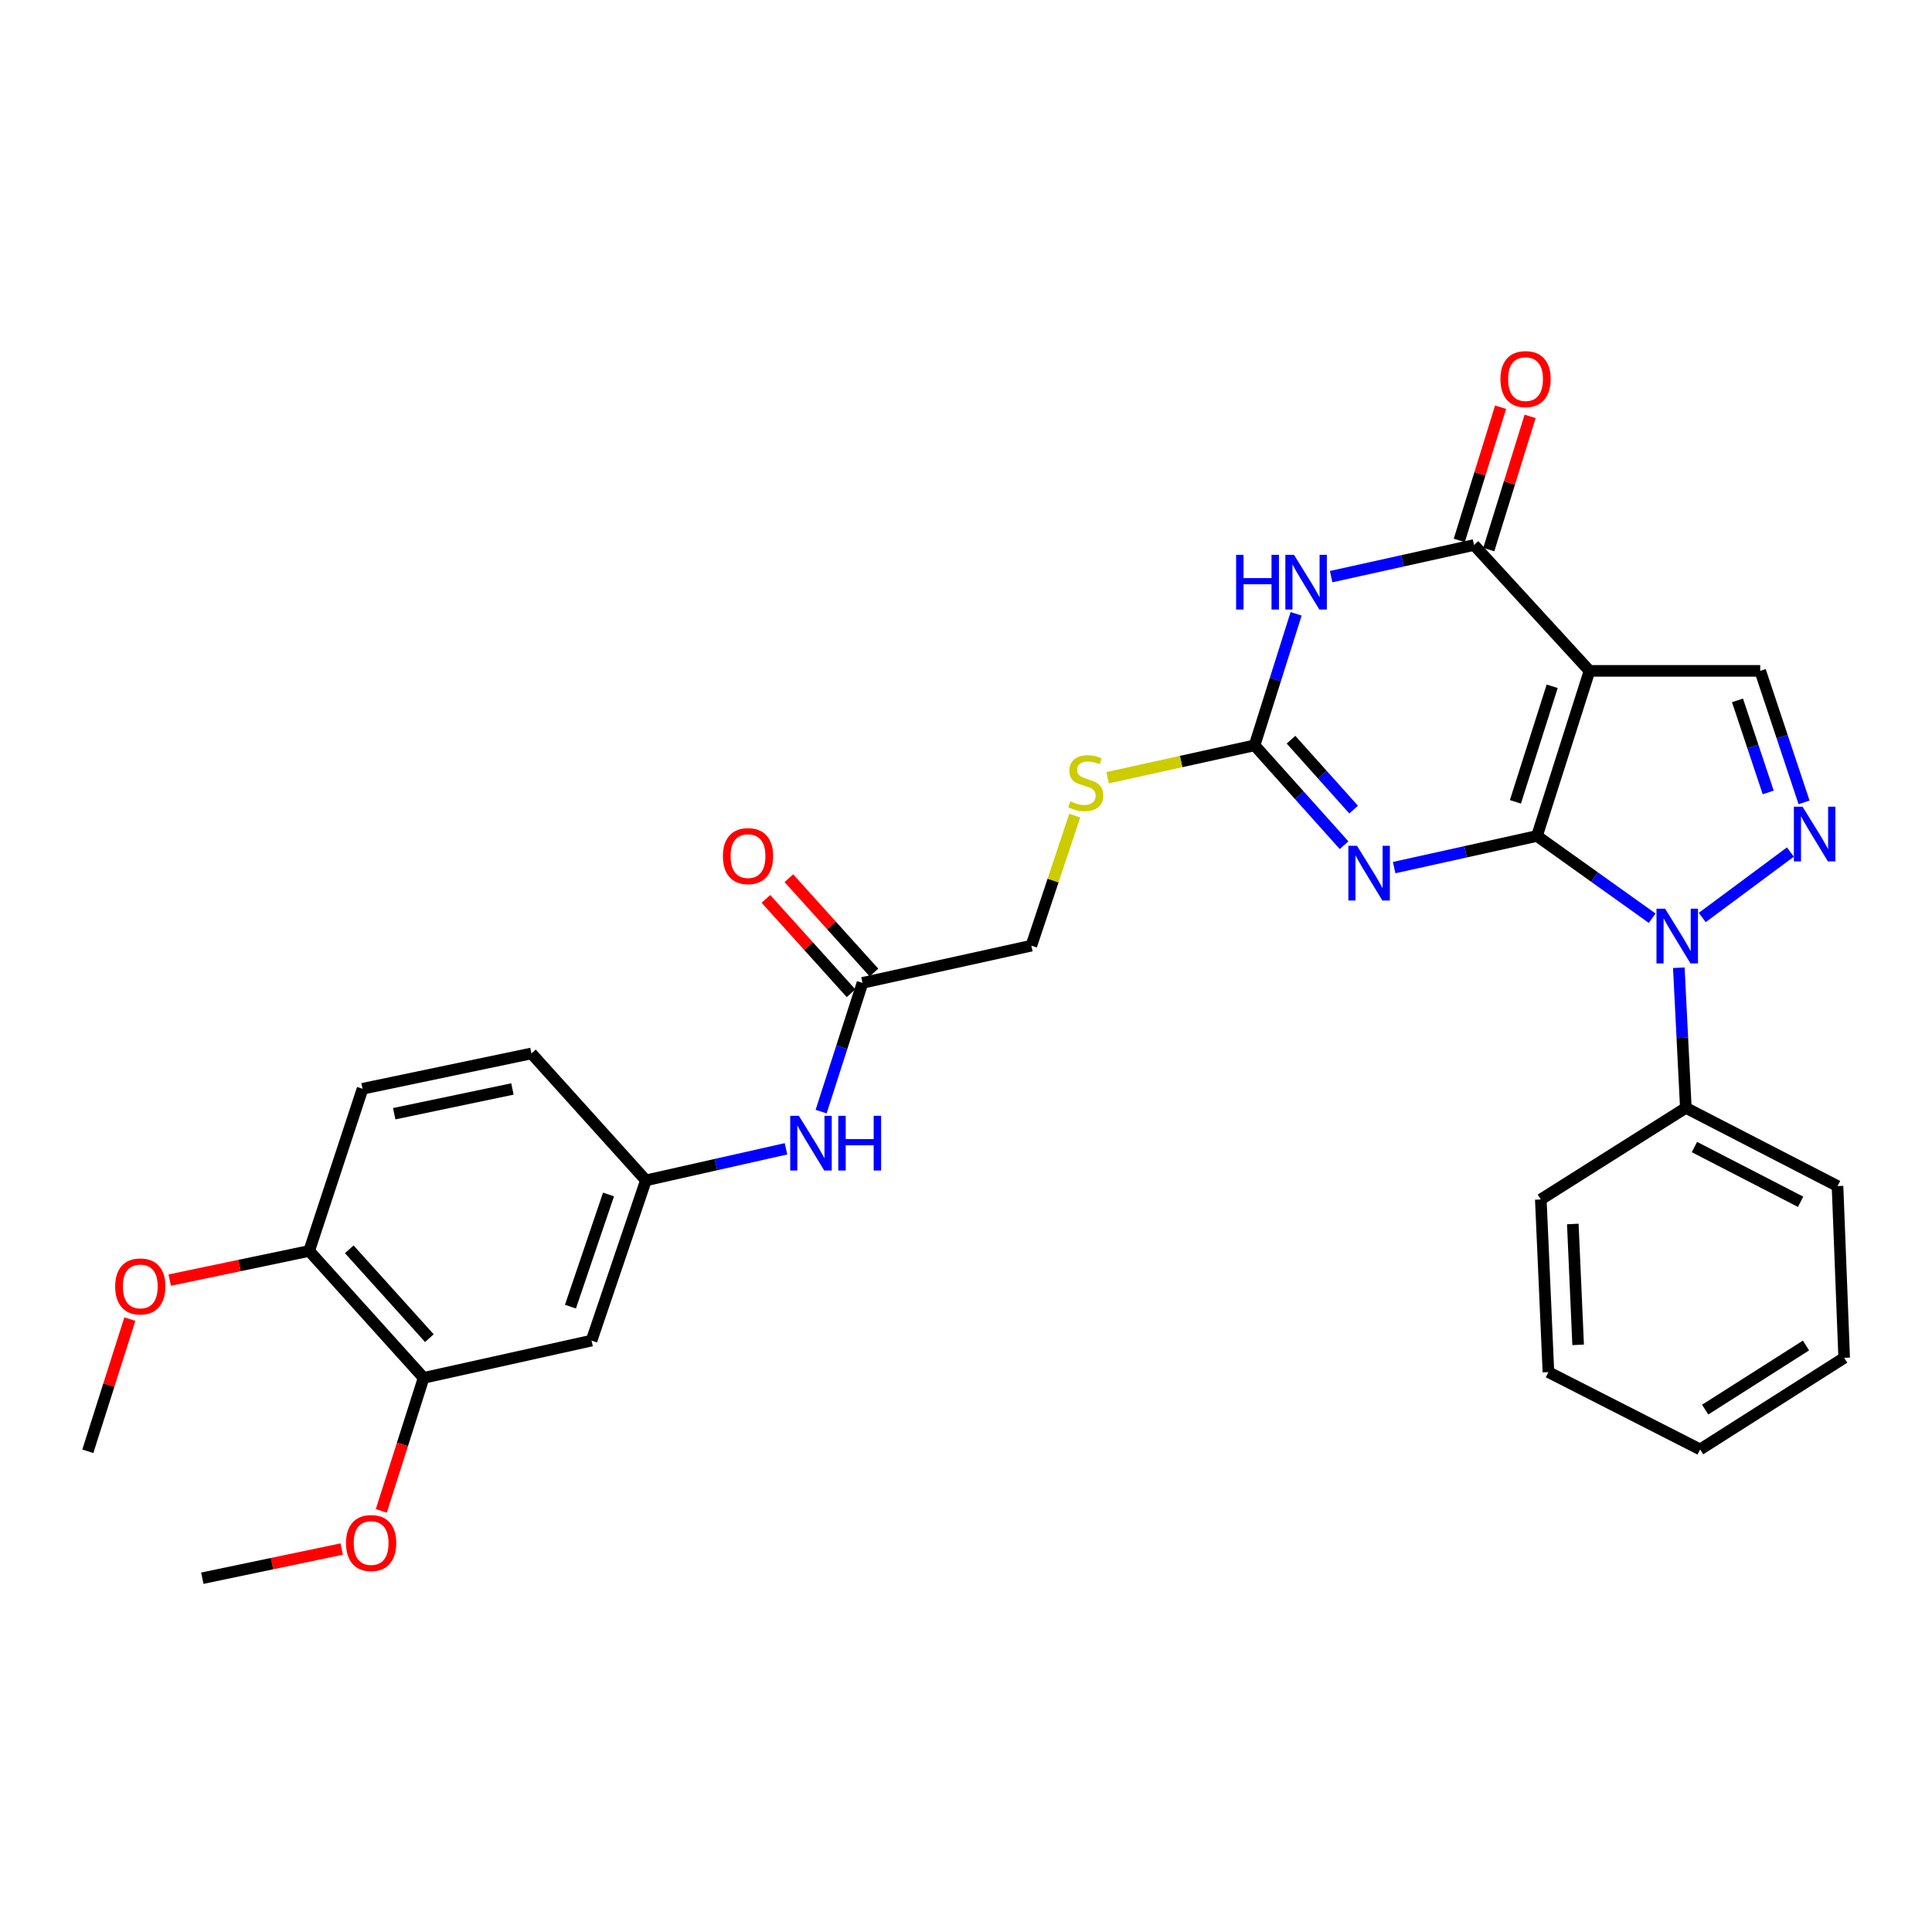 <?xml version='1.0' encoding='iso-8859-1'?>
<svg version='1.1' baseProfile='full'
              xmlns='http://www.w3.org/2000/svg'
                      xmlns:rdkit='http://www.rdkit.org/xml'
                      xmlns:xlink='http://www.w3.org/1999/xlink'
                  xml:space='preserve'
width='1000px' height='1000px' viewBox='0 0 1000 1000'>
<!-- END OF HEADER -->
<rect style='opacity:1.0;fill:#FFFFFF;stroke:none' width='1000' height='1000' x='0' y='0'> </rect>
<path class='bond-0' d='M 795.537,432.698 L 822.725,347.243' style='fill:none;fill-rule:evenodd;stroke:#000000;stroke-width:6px;stroke-linecap:butt;stroke-linejoin:miter;stroke-opacity:1' />
<path class='bond-0' d='M 784.38,415.033 L 803.411,355.214' style='fill:none;fill-rule:evenodd;stroke:#000000;stroke-width:6px;stroke-linecap:butt;stroke-linejoin:miter;stroke-opacity:1' />
<path class='bond-1' d='M 795.537,432.698 L 758.576,440.886' style='fill:none;fill-rule:evenodd;stroke:#000000;stroke-width:6px;stroke-linecap:butt;stroke-linejoin:miter;stroke-opacity:1' />
<path class='bond-1' d='M 758.576,440.886 L 721.616,449.074' style='fill:none;fill-rule:evenodd;stroke:#0000FF;stroke-width:6px;stroke-linecap:butt;stroke-linejoin:miter;stroke-opacity:1' />
<path class='bond-2' d='M 795.537,432.698 L 825.349,453.979' style='fill:none;fill-rule:evenodd;stroke:#000000;stroke-width:6px;stroke-linecap:butt;stroke-linejoin:miter;stroke-opacity:1' />
<path class='bond-2' d='M 825.349,453.979 L 855.161,475.259' style='fill:none;fill-rule:evenodd;stroke:#0000FF;stroke-width:6px;stroke-linecap:butt;stroke-linejoin:miter;stroke-opacity:1' />
<path class='bond-4' d='M 822.725,347.243 L 762.957,282.092' style='fill:none;fill-rule:evenodd;stroke:#000000;stroke-width:6px;stroke-linecap:butt;stroke-linejoin:miter;stroke-opacity:1' />
<path class='bond-7' d='M 822.725,347.243 L 911.085,347.243' style='fill:none;fill-rule:evenodd;stroke:#000000;stroke-width:6px;stroke-linecap:butt;stroke-linejoin:miter;stroke-opacity:1' />
<path class='bond-6' d='M 695.69,437.48 L 672.531,411.631' style='fill:none;fill-rule:evenodd;stroke:#0000FF;stroke-width:6px;stroke-linecap:butt;stroke-linejoin:miter;stroke-opacity:1' />
<path class='bond-6' d='M 672.531,411.631 L 649.372,385.783' style='fill:none;fill-rule:evenodd;stroke:#000000;stroke-width:6px;stroke-linecap:butt;stroke-linejoin:miter;stroke-opacity:1' />
<path class='bond-6' d='M 700.65,419.057 L 684.439,400.962' style='fill:none;fill-rule:evenodd;stroke:#0000FF;stroke-width:6px;stroke-linecap:butt;stroke-linejoin:miter;stroke-opacity:1' />
<path class='bond-6' d='M 684.439,400.962 L 668.227,382.868' style='fill:none;fill-rule:evenodd;stroke:#000000;stroke-width:6px;stroke-linecap:butt;stroke-linejoin:miter;stroke-opacity:1' />
<path class='bond-5' d='M 881.085,474.895 L 926.699,441.017' style='fill:none;fill-rule:evenodd;stroke:#0000FF;stroke-width:6px;stroke-linecap:butt;stroke-linejoin:miter;stroke-opacity:1' />
<path class='bond-13' d='M 868.952,500.902 L 870.771,537.165' style='fill:none;fill-rule:evenodd;stroke:#0000FF;stroke-width:6px;stroke-linecap:butt;stroke-linejoin:miter;stroke-opacity:1' />
<path class='bond-13' d='M 870.771,537.165 L 872.59,573.427' style='fill:none;fill-rule:evenodd;stroke:#000000;stroke-width:6px;stroke-linecap:butt;stroke-linejoin:miter;stroke-opacity:1' />
<path class='bond-3' d='M 670.866,317.713 L 660.119,351.748' style='fill:none;fill-rule:evenodd;stroke:#0000FF;stroke-width:6px;stroke-linecap:butt;stroke-linejoin:miter;stroke-opacity:1' />
<path class='bond-3' d='M 660.119,351.748 L 649.372,385.783' style='fill:none;fill-rule:evenodd;stroke:#000000;stroke-width:6px;stroke-linecap:butt;stroke-linejoin:miter;stroke-opacity:1' />
<path class='bond-31' d='M 689.002,298.469 L 725.979,290.28' style='fill:none;fill-rule:evenodd;stroke:#0000FF;stroke-width:6px;stroke-linecap:butt;stroke-linejoin:miter;stroke-opacity:1' />
<path class='bond-31' d='M 725.979,290.28 L 762.957,282.092' style='fill:none;fill-rule:evenodd;stroke:#000000;stroke-width:6px;stroke-linecap:butt;stroke-linejoin:miter;stroke-opacity:1' />
<path class='bond-14' d='M 770.592,284.461 L 781.286,249.989' style='fill:none;fill-rule:evenodd;stroke:#000000;stroke-width:6px;stroke-linecap:butt;stroke-linejoin:miter;stroke-opacity:1' />
<path class='bond-14' d='M 781.286,249.989 L 791.979,215.518' style='fill:none;fill-rule:evenodd;stroke:#FF0000;stroke-width:6px;stroke-linecap:butt;stroke-linejoin:miter;stroke-opacity:1' />
<path class='bond-14' d='M 755.322,279.723 L 766.016,245.252' style='fill:none;fill-rule:evenodd;stroke:#000000;stroke-width:6px;stroke-linecap:butt;stroke-linejoin:miter;stroke-opacity:1' />
<path class='bond-14' d='M 766.016,245.252 L 776.709,210.78' style='fill:none;fill-rule:evenodd;stroke:#FF0000;stroke-width:6px;stroke-linecap:butt;stroke-linejoin:miter;stroke-opacity:1' />
<path class='bond-30' d='M 933.786,415.309 L 922.435,381.276' style='fill:none;fill-rule:evenodd;stroke:#0000FF;stroke-width:6px;stroke-linecap:butt;stroke-linejoin:miter;stroke-opacity:1' />
<path class='bond-30' d='M 922.435,381.276 L 911.085,347.243' style='fill:none;fill-rule:evenodd;stroke:#000000;stroke-width:6px;stroke-linecap:butt;stroke-linejoin:miter;stroke-opacity:1' />
<path class='bond-30' d='M 915.214,410.157 L 907.269,386.334' style='fill:none;fill-rule:evenodd;stroke:#0000FF;stroke-width:6px;stroke-linecap:butt;stroke-linejoin:miter;stroke-opacity:1' />
<path class='bond-30' d='M 907.269,386.334 L 899.323,362.511' style='fill:none;fill-rule:evenodd;stroke:#000000;stroke-width:6px;stroke-linecap:butt;stroke-linejoin:miter;stroke-opacity:1' />
<path class='bond-11' d='M 649.372,385.783 L 611.339,394.168' style='fill:none;fill-rule:evenodd;stroke:#000000;stroke-width:6px;stroke-linecap:butt;stroke-linejoin:miter;stroke-opacity:1' />
<path class='bond-11' d='M 611.339,394.168 L 573.306,402.553' style='fill:none;fill-rule:evenodd;stroke:#CCCC00;stroke-width:6px;stroke-linecap:butt;stroke-linejoin:miter;stroke-opacity:1' />
<path class='bond-8' d='M 306.182,693.896 L 334.33,610.955' style='fill:none;fill-rule:evenodd;stroke:#000000;stroke-width:6px;stroke-linecap:butt;stroke-linejoin:miter;stroke-opacity:1' />
<path class='bond-8' d='M 295.264,676.317 L 314.968,618.258' style='fill:none;fill-rule:evenodd;stroke:#000000;stroke-width:6px;stroke-linecap:butt;stroke-linejoin:miter;stroke-opacity:1' />
<path class='bond-9' d='M 306.182,693.896 L 219.261,713.188' style='fill:none;fill-rule:evenodd;stroke:#000000;stroke-width:6px;stroke-linecap:butt;stroke-linejoin:miter;stroke-opacity:1' />
<path class='bond-21' d='M 219.261,713.188 L 208.313,747.614' style='fill:none;fill-rule:evenodd;stroke:#000000;stroke-width:6px;stroke-linecap:butt;stroke-linejoin:miter;stroke-opacity:1' />
<path class='bond-21' d='M 208.313,747.614 L 197.366,782.039' style='fill:none;fill-rule:evenodd;stroke:#FF0000;stroke-width:6px;stroke-linecap:butt;stroke-linejoin:miter;stroke-opacity:1' />
<path class='bond-33' d='M 219.261,713.188 L 160.026,647.487' style='fill:none;fill-rule:evenodd;stroke:#000000;stroke-width:6px;stroke-linecap:butt;stroke-linejoin:miter;stroke-opacity:1' />
<path class='bond-33' d='M 222.25,692.628 L 180.785,646.637' style='fill:none;fill-rule:evenodd;stroke:#000000;stroke-width:6px;stroke-linecap:butt;stroke-linejoin:miter;stroke-opacity:1' />
<path class='bond-10' d='M 446.432,508.739 L 533.832,489.482' style='fill:none;fill-rule:evenodd;stroke:#000000;stroke-width:6px;stroke-linecap:butt;stroke-linejoin:miter;stroke-opacity:1' />
<path class='bond-12' d='M 446.432,508.739 L 435.721,542.053' style='fill:none;fill-rule:evenodd;stroke:#000000;stroke-width:6px;stroke-linecap:butt;stroke-linejoin:miter;stroke-opacity:1' />
<path class='bond-12' d='M 435.721,542.053 L 425.011,575.368' style='fill:none;fill-rule:evenodd;stroke:#0000FF;stroke-width:6px;stroke-linecap:butt;stroke-linejoin:miter;stroke-opacity:1' />
<path class='bond-17' d='M 452.367,503.384 L 430.342,478.969' style='fill:none;fill-rule:evenodd;stroke:#000000;stroke-width:6px;stroke-linecap:butt;stroke-linejoin:miter;stroke-opacity:1' />
<path class='bond-17' d='M 430.342,478.969 L 408.317,454.554' style='fill:none;fill-rule:evenodd;stroke:#FF0000;stroke-width:6px;stroke-linecap:butt;stroke-linejoin:miter;stroke-opacity:1' />
<path class='bond-17' d='M 440.496,514.093 L 418.471,489.678' style='fill:none;fill-rule:evenodd;stroke:#000000;stroke-width:6px;stroke-linecap:butt;stroke-linejoin:miter;stroke-opacity:1' />
<path class='bond-17' d='M 418.471,489.678 L 396.446,465.263' style='fill:none;fill-rule:evenodd;stroke:#FF0000;stroke-width:6px;stroke-linecap:butt;stroke-linejoin:miter;stroke-opacity:1' />
<path class='bond-19' d='M 556.285,422.153 L 545.058,455.818' style='fill:none;fill-rule:evenodd;stroke:#CCCC00;stroke-width:6px;stroke-linecap:butt;stroke-linejoin:miter;stroke-opacity:1' />
<path class='bond-19' d='M 545.058,455.818 L 533.832,489.482' style='fill:none;fill-rule:evenodd;stroke:#000000;stroke-width:6px;stroke-linecap:butt;stroke-linejoin:miter;stroke-opacity:1' />
<path class='bond-15' d='M 406.829,594.62 L 370.579,602.787' style='fill:none;fill-rule:evenodd;stroke:#0000FF;stroke-width:6px;stroke-linecap:butt;stroke-linejoin:miter;stroke-opacity:1' />
<path class='bond-15' d='M 370.579,602.787 L 334.33,610.955' style='fill:none;fill-rule:evenodd;stroke:#000000;stroke-width:6px;stroke-linecap:butt;stroke-linejoin:miter;stroke-opacity:1' />
<path class='bond-23' d='M 872.59,573.427 L 951.099,613.912' style='fill:none;fill-rule:evenodd;stroke:#000000;stroke-width:6px;stroke-linecap:butt;stroke-linejoin:miter;stroke-opacity:1' />
<path class='bond-23' d='M 877.038,593.71 L 931.995,622.049' style='fill:none;fill-rule:evenodd;stroke:#000000;stroke-width:6px;stroke-linecap:butt;stroke-linejoin:miter;stroke-opacity:1' />
<path class='bond-24' d='M 872.59,573.427 L 797.517,620.832' style='fill:none;fill-rule:evenodd;stroke:#000000;stroke-width:6px;stroke-linecap:butt;stroke-linejoin:miter;stroke-opacity:1' />
<path class='bond-20' d='M 334.33,610.955 L 275.068,545.262' style='fill:none;fill-rule:evenodd;stroke:#000000;stroke-width:6px;stroke-linecap:butt;stroke-linejoin:miter;stroke-opacity:1' />
<path class='bond-16' d='M 160.026,647.487 L 187.658,563.55' style='fill:none;fill-rule:evenodd;stroke:#000000;stroke-width:6px;stroke-linecap:butt;stroke-linejoin:miter;stroke-opacity:1' />
<path class='bond-22' d='M 160.026,647.487 L 123.937,655.038' style='fill:none;fill-rule:evenodd;stroke:#000000;stroke-width:6px;stroke-linecap:butt;stroke-linejoin:miter;stroke-opacity:1' />
<path class='bond-22' d='M 123.937,655.038 L 87.849,662.588' style='fill:none;fill-rule:evenodd;stroke:#FF0000;stroke-width:6px;stroke-linecap:butt;stroke-linejoin:miter;stroke-opacity:1' />
<path class='bond-18' d='M 187.658,563.55 L 275.068,545.262' style='fill:none;fill-rule:evenodd;stroke:#000000;stroke-width:6px;stroke-linecap:butt;stroke-linejoin:miter;stroke-opacity:1' />
<path class='bond-18' d='M 204.044,576.456 L 265.231,563.654' style='fill:none;fill-rule:evenodd;stroke:#000000;stroke-width:6px;stroke-linecap:butt;stroke-linejoin:miter;stroke-opacity:1' />
<path class='bond-25' d='M 176.867,801.786 L 140.792,809.332' style='fill:none;fill-rule:evenodd;stroke:#FF0000;stroke-width:6px;stroke-linecap:butt;stroke-linejoin:miter;stroke-opacity:1' />
<path class='bond-25' d='M 140.792,809.332 L 104.716,816.879' style='fill:none;fill-rule:evenodd;stroke:#000000;stroke-width:6px;stroke-linecap:butt;stroke-linejoin:miter;stroke-opacity:1' />
<path class='bond-26' d='M 67.21,682.776 L 56.332,716.981' style='fill:none;fill-rule:evenodd;stroke:#FF0000;stroke-width:6px;stroke-linecap:butt;stroke-linejoin:miter;stroke-opacity:1' />
<path class='bond-26' d='M 56.332,716.981 L 45.455,751.186' style='fill:none;fill-rule:evenodd;stroke:#000000;stroke-width:6px;stroke-linecap:butt;stroke-linejoin:miter;stroke-opacity:1' />
<path class='bond-27' d='M 951.099,613.912 L 954.545,702.805' style='fill:none;fill-rule:evenodd;stroke:#000000;stroke-width:6px;stroke-linecap:butt;stroke-linejoin:miter;stroke-opacity:1' />
<path class='bond-28' d='M 797.517,620.832 L 801.461,710.204' style='fill:none;fill-rule:evenodd;stroke:#000000;stroke-width:6px;stroke-linecap:butt;stroke-linejoin:miter;stroke-opacity:1' />
<path class='bond-28' d='M 814.081,633.533 L 816.842,696.093' style='fill:none;fill-rule:evenodd;stroke:#000000;stroke-width:6px;stroke-linecap:butt;stroke-linejoin:miter;stroke-opacity:1' />
<path class='bond-32' d='M 954.545,702.805 L 879.988,750.218' style='fill:none;fill-rule:evenodd;stroke:#000000;stroke-width:6px;stroke-linecap:butt;stroke-linejoin:miter;stroke-opacity:1' />
<path class='bond-32' d='M 934.783,696.426 L 882.593,729.615' style='fill:none;fill-rule:evenodd;stroke:#000000;stroke-width:6px;stroke-linecap:butt;stroke-linejoin:miter;stroke-opacity:1' />
<path class='bond-29' d='M 801.461,710.204 L 879.988,750.218' style='fill:none;fill-rule:evenodd;stroke:#000000;stroke-width:6px;stroke-linecap:butt;stroke-linejoin:miter;stroke-opacity:1' />
<path  class='atom-2' d='M 702.391 437.786
L 711.671 452.786
Q 712.591 454.266, 714.071 456.946
Q 715.551 459.626, 715.631 459.786
L 715.631 437.786
L 719.391 437.786
L 719.391 466.106
L 715.511 466.106
L 705.551 449.706
Q 704.391 447.786, 703.151 445.586
Q 701.951 443.386, 701.591 442.706
L 701.591 466.106
L 697.911 466.106
L 697.911 437.786
L 702.391 437.786
' fill='#0000FF'/>
<path  class='atom-3' d='M 861.871 470.357
L 871.151 485.357
Q 872.071 486.837, 873.551 489.517
Q 875.031 492.197, 875.111 492.357
L 875.111 470.357
L 878.871 470.357
L 878.871 498.677
L 874.991 498.677
L 865.031 482.277
Q 863.871 480.357, 862.631 478.157
Q 861.431 475.957, 861.071 475.277
L 861.071 498.677
L 857.391 498.677
L 857.391 470.357
L 861.871 470.357
' fill='#0000FF'/>
<path  class='atom-4' d='M 639.816 287.18
L 643.656 287.18
L 643.656 299.22
L 658.136 299.22
L 658.136 287.18
L 661.976 287.18
L 661.976 315.5
L 658.136 315.5
L 658.136 302.42
L 643.656 302.42
L 643.656 315.5
L 639.816 315.5
L 639.816 287.18
' fill='#0000FF'/>
<path  class='atom-4' d='M 669.776 287.18
L 679.056 302.18
Q 679.976 303.66, 681.456 306.34
Q 682.936 309.02, 683.016 309.18
L 683.016 287.18
L 686.776 287.18
L 686.776 315.5
L 682.896 315.5
L 672.936 299.1
Q 671.776 297.18, 670.536 294.98
Q 669.336 292.78, 668.976 292.1
L 668.976 315.5
L 665.296 315.5
L 665.296 287.18
L 669.776 287.18
' fill='#0000FF'/>
<path  class='atom-6' d='M 932.99 417.535
L 942.27 432.535
Q 943.19 434.015, 944.67 436.695
Q 946.15 439.375, 946.23 439.535
L 946.23 417.535
L 949.99 417.535
L 949.99 445.855
L 946.11 445.855
L 936.15 429.455
Q 934.99 427.535, 933.75 425.335
Q 932.55 423.135, 932.19 422.455
L 932.19 445.855
L 928.51 445.855
L 928.51 417.535
L 932.99 417.535
' fill='#0000FF'/>
<path  class='atom-12' d='M 553.989 414.768
Q 554.309 414.888, 555.629 415.448
Q 556.949 416.008, 558.389 416.368
Q 559.869 416.688, 561.309 416.688
Q 563.989 416.688, 565.549 415.408
Q 567.109 414.088, 567.109 411.808
Q 567.109 410.248, 566.309 409.288
Q 565.549 408.328, 564.349 407.808
Q 563.149 407.288, 561.149 406.688
Q 558.629 405.928, 557.109 405.208
Q 555.629 404.488, 554.549 402.968
Q 553.509 401.448, 553.509 398.888
Q 553.509 395.328, 555.909 393.128
Q 558.349 390.928, 563.149 390.928
Q 566.429 390.928, 570.149 392.488
L 569.229 395.568
Q 565.829 394.168, 563.269 394.168
Q 560.509 394.168, 558.989 395.328
Q 557.469 396.448, 557.509 398.408
Q 557.509 399.928, 558.269 400.848
Q 559.069 401.768, 560.189 402.288
Q 561.349 402.808, 563.269 403.408
Q 565.829 404.208, 567.349 405.008
Q 568.869 405.808, 569.949 407.448
Q 571.069 409.048, 571.069 411.808
Q 571.069 415.728, 568.429 417.848
Q 565.829 419.928, 561.469 419.928
Q 558.949 419.928, 557.029 419.368
Q 555.149 418.848, 552.909 417.928
L 553.989 414.768
' fill='#CCCC00'/>
<path  class='atom-13' d='M 413.498 577.547
L 422.778 592.547
Q 423.698 594.027, 425.178 596.707
Q 426.658 599.387, 426.738 599.547
L 426.738 577.547
L 430.498 577.547
L 430.498 605.867
L 426.618 605.867
L 416.658 589.467
Q 415.498 587.547, 414.258 585.347
Q 413.058 583.147, 412.698 582.467
L 412.698 605.867
L 409.018 605.867
L 409.018 577.547
L 413.498 577.547
' fill='#0000FF'/>
<path  class='atom-13' d='M 433.898 577.547
L 437.738 577.547
L 437.738 589.587
L 452.218 589.587
L 452.218 577.547
L 456.058 577.547
L 456.058 605.867
L 452.218 605.867
L 452.218 592.787
L 437.738 592.787
L 437.738 605.867
L 433.898 605.867
L 433.898 577.547
' fill='#0000FF'/>
<path  class='atom-15' d='M 776.621 196.219
Q 776.621 189.419, 779.981 185.619
Q 783.341 181.819, 789.621 181.819
Q 795.901 181.819, 799.261 185.619
Q 802.621 189.419, 802.621 196.219
Q 802.621 203.099, 799.221 207.019
Q 795.821 210.899, 789.621 210.899
Q 783.381 210.899, 779.981 207.019
Q 776.621 203.139, 776.621 196.219
M 789.621 207.699
Q 793.941 207.699, 796.261 204.819
Q 798.621 201.899, 798.621 196.219
Q 798.621 190.659, 796.261 187.859
Q 793.941 185.019, 789.621 185.019
Q 785.301 185.019, 782.941 187.819
Q 780.621 190.619, 780.621 196.219
Q 780.621 201.939, 782.941 204.819
Q 785.301 207.699, 789.621 207.699
' fill='#FF0000'/>
<path  class='atom-18' d='M 374.17 443.126
Q 374.17 436.326, 377.53 432.526
Q 380.89 428.726, 387.17 428.726
Q 393.45 428.726, 396.81 432.526
Q 400.17 436.326, 400.17 443.126
Q 400.17 450.006, 396.77 453.926
Q 393.37 457.806, 387.17 457.806
Q 380.93 457.806, 377.53 453.926
Q 374.17 450.046, 374.17 443.126
M 387.17 454.606
Q 391.49 454.606, 393.81 451.726
Q 396.17 448.806, 396.17 443.126
Q 396.17 437.566, 393.81 434.766
Q 391.49 431.926, 387.17 431.926
Q 382.85 431.926, 380.49 434.726
Q 378.17 437.526, 378.17 443.126
Q 378.17 448.846, 380.49 451.726
Q 382.85 454.606, 387.17 454.606
' fill='#FF0000'/>
<path  class='atom-22' d='M 179.099 798.68
Q 179.099 791.88, 182.459 788.08
Q 185.819 784.28, 192.099 784.28
Q 198.379 784.28, 201.739 788.08
Q 205.099 791.88, 205.099 798.68
Q 205.099 805.56, 201.699 809.48
Q 198.299 813.36, 192.099 813.36
Q 185.859 813.36, 182.459 809.48
Q 179.099 805.6, 179.099 798.68
M 192.099 810.16
Q 196.419 810.16, 198.739 807.28
Q 201.099 804.36, 201.099 798.68
Q 201.099 793.12, 198.739 790.32
Q 196.419 787.48, 192.099 787.48
Q 187.779 787.48, 185.419 790.28
Q 183.099 793.08, 183.099 798.68
Q 183.099 804.4, 185.419 807.28
Q 187.779 810.16, 192.099 810.16
' fill='#FF0000'/>
<path  class='atom-23' d='M 59.616 665.855
Q 59.616 659.055, 62.976 655.255
Q 66.336 651.455, 72.616 651.455
Q 78.896 651.455, 82.256 655.255
Q 85.616 659.055, 85.616 665.855
Q 85.616 672.735, 82.216 676.655
Q 78.816 680.535, 72.616 680.535
Q 66.376 680.535, 62.976 676.655
Q 59.616 672.775, 59.616 665.855
M 72.616 677.335
Q 76.936 677.335, 79.256 674.455
Q 81.616 671.535, 81.616 665.855
Q 81.616 660.295, 79.256 657.495
Q 76.936 654.655, 72.616 654.655
Q 68.296 654.655, 65.936 657.455
Q 63.616 660.255, 63.616 665.855
Q 63.616 671.575, 65.936 674.455
Q 68.296 677.335, 72.616 677.335
' fill='#FF0000'/>
</svg>
